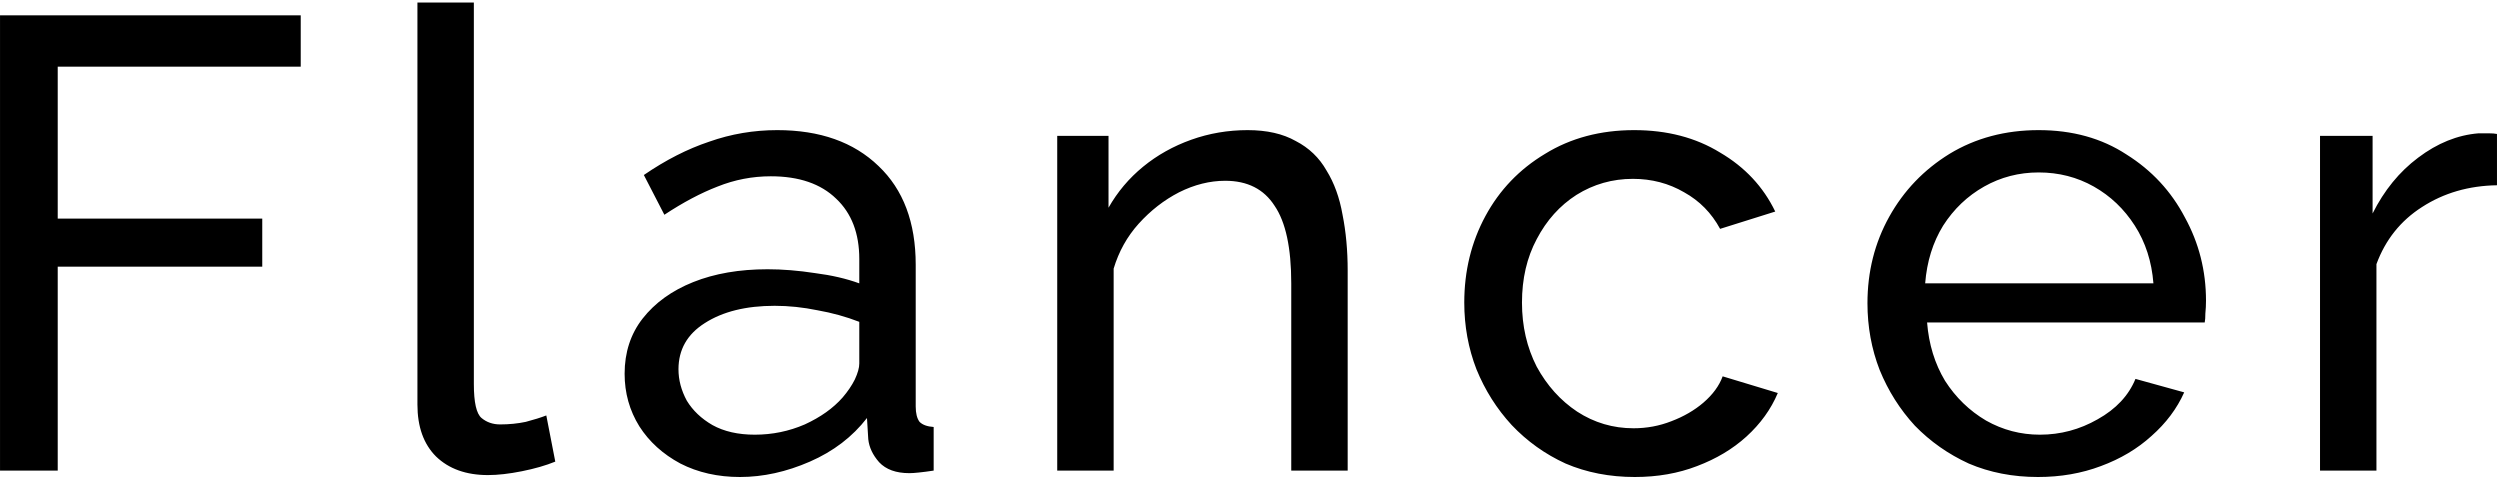 <svg width="425" height="82" viewBox="0 0 425 82" fill="none" xmlns="http://www.w3.org/2000/svg">
<path d="M0.003 80V2.61H51.124V11.33H9.813V37.163H44.584V45.338H9.813V80H0.003ZM70.963 0.43H80.555V65.285C80.555 68.41 80.991 70.335 81.863 71.062C82.735 71.789 83.789 72.152 85.024 72.152C86.55 72.152 88.004 72.007 89.384 71.716C90.765 71.353 91.928 70.989 92.872 70.626L94.398 78.474C92.8 79.128 90.91 79.673 88.73 80.109C86.55 80.545 84.625 80.763 82.953 80.763C79.247 80.763 76.304 79.709 74.124 77.602C72.017 75.495 70.963 72.552 70.963 68.773V0.43ZM106.185 63.541C106.185 59.908 107.202 56.783 109.237 54.167C111.344 51.478 114.214 49.407 117.848 47.954C121.481 46.501 125.696 45.774 130.492 45.774C133.035 45.774 135.724 45.992 138.558 46.428C141.392 46.791 143.899 47.373 146.079 48.172V44.03C146.079 39.67 144.771 36.255 142.155 33.784C139.539 31.241 135.833 29.969 131.037 29.969C127.912 29.969 124.896 30.55 121.99 31.713C119.156 32.803 116.14 34.402 112.943 36.509L109.455 29.751C113.161 27.208 116.867 25.318 120.573 24.083C124.279 22.775 128.13 22.121 132.127 22.121C139.393 22.121 145.134 24.156 149.349 28.225C153.563 32.222 155.671 37.817 155.671 45.011V69.1C155.671 70.263 155.889 71.135 156.325 71.716C156.833 72.225 157.633 72.515 158.723 72.588V80C157.778 80.145 156.942 80.254 156.216 80.327C155.562 80.4 155.017 80.436 154.581 80.436C152.328 80.436 150.62 79.818 149.458 78.583C148.368 77.348 147.75 76.04 147.605 74.659L147.387 71.062C144.916 74.259 141.682 76.73 137.686 78.474C133.689 80.218 129.729 81.09 125.805 81.09C122.026 81.09 118.647 80.327 115.668 78.801C112.688 77.202 110.363 75.095 108.692 72.479C107.02 69.79 106.185 66.811 106.185 63.541ZM143.245 67.574C144.117 66.557 144.807 65.539 145.316 64.522C145.824 63.432 146.079 62.524 146.079 61.797V54.712C143.826 53.84 141.464 53.186 138.994 52.75C136.523 52.241 134.089 51.987 131.691 51.987C126.822 51.987 122.862 52.968 119.81 54.93C116.83 56.819 115.341 59.435 115.341 62.778C115.341 64.595 115.813 66.375 116.758 68.119C117.775 69.79 119.228 71.171 121.118 72.261C123.08 73.351 125.478 73.896 128.312 73.896C131.291 73.896 134.125 73.315 136.814 72.152C139.502 70.917 141.646 69.391 143.245 67.574ZM229.105 80H219.513V48.172C219.513 42.141 218.569 37.744 216.679 34.983C214.863 32.149 212.065 30.732 208.286 30.732C205.67 30.732 203.054 31.386 200.438 32.694C197.895 34.002 195.606 35.782 193.571 38.035C191.609 40.215 190.192 42.758 189.32 45.665V80H179.728V23.102H188.448V35.31C189.974 32.621 191.936 30.296 194.334 28.334C196.732 26.372 199.457 24.846 202.509 23.756C205.561 22.666 208.759 22.121 212.101 22.121C215.371 22.121 218.096 22.739 220.276 23.974C222.529 25.137 224.273 26.808 225.508 28.988C226.816 31.095 227.725 33.602 228.233 36.509C228.815 39.416 229.105 42.577 229.105 45.992V80ZM277.92 81.09C273.633 81.09 269.709 80.327 266.148 78.801C262.66 77.202 259.608 75.022 256.992 72.261C254.449 69.5 252.451 66.339 250.997 62.778C249.617 59.217 248.926 55.439 248.926 51.442C248.926 46.065 250.125 41.16 252.523 36.727C254.921 32.294 258.3 28.77 262.66 26.154C267.02 23.465 272.071 22.121 277.811 22.121C283.407 22.121 288.275 23.393 292.417 25.936C296.632 28.407 299.757 31.749 301.791 35.964L292.417 38.907C290.964 36.218 288.929 34.147 286.313 32.694C283.697 31.168 280.791 30.405 277.593 30.405C274.105 30.405 270.908 31.313 268.001 33.13C265.167 34.947 262.915 37.454 261.243 40.651C259.572 43.776 258.736 47.373 258.736 51.442C258.736 55.439 259.572 59.072 261.243 62.342C262.987 65.539 265.276 68.083 268.11 69.972C271.017 71.861 274.214 72.806 277.702 72.806C279.955 72.806 282.099 72.406 284.133 71.607C286.241 70.808 288.057 69.754 289.583 68.446C291.182 67.065 292.272 65.576 292.853 63.977L302.227 66.811C301.065 69.572 299.284 72.043 296.886 74.223C294.561 76.33 291.763 78.002 288.493 79.237C285.296 80.472 281.772 81.09 277.92 81.09ZM346.462 81.09C342.175 81.09 338.251 80.327 334.69 78.801C331.202 77.202 328.15 75.059 325.534 72.37C322.991 69.609 320.993 66.448 319.539 62.887C318.159 59.326 317.468 55.548 317.468 51.551C317.468 46.174 318.704 41.269 321.174 36.836C323.645 32.403 327.06 28.843 331.42 26.154C335.853 23.465 340.903 22.121 346.571 22.121C352.312 22.121 357.29 23.502 361.504 26.263C365.792 28.952 369.098 32.512 371.423 36.945C373.821 41.305 375.02 46.028 375.02 51.115C375.02 51.842 374.984 52.568 374.911 53.295C374.911 53.949 374.875 54.458 374.802 54.821H327.605C327.896 58.527 328.913 61.833 330.657 64.74C332.474 67.574 334.799 69.827 337.633 71.498C340.467 73.097 343.519 73.896 346.789 73.896C350.277 73.896 353.547 73.024 356.599 71.28C359.724 69.536 361.868 67.247 363.03 64.413L371.314 66.702C370.079 69.463 368.226 71.934 365.755 74.114C363.357 76.294 360.487 78.002 357.144 79.237C353.874 80.472 350.314 81.09 346.462 81.09ZM327.278 48.172H366.082C365.792 44.466 364.738 41.196 362.921 38.362C361.105 35.528 358.779 33.312 355.945 31.713C353.111 30.114 349.987 29.315 346.571 29.315C343.229 29.315 340.14 30.114 337.306 31.713C334.472 33.312 332.147 35.528 330.33 38.362C328.586 41.196 327.569 44.466 327.278 48.172ZM424.487 31.495C419.691 31.568 415.44 32.803 411.734 35.201C408.101 37.526 405.521 40.76 403.995 44.902V80H394.403V23.102H403.341V36.291C405.303 32.367 407.883 29.206 411.08 26.808C414.35 24.337 417.765 22.957 421.326 22.666C422.053 22.666 422.67 22.666 423.179 22.666C423.688 22.666 424.124 22.702 424.487 22.775V31.495Z" fill="black"/>
</svg>
